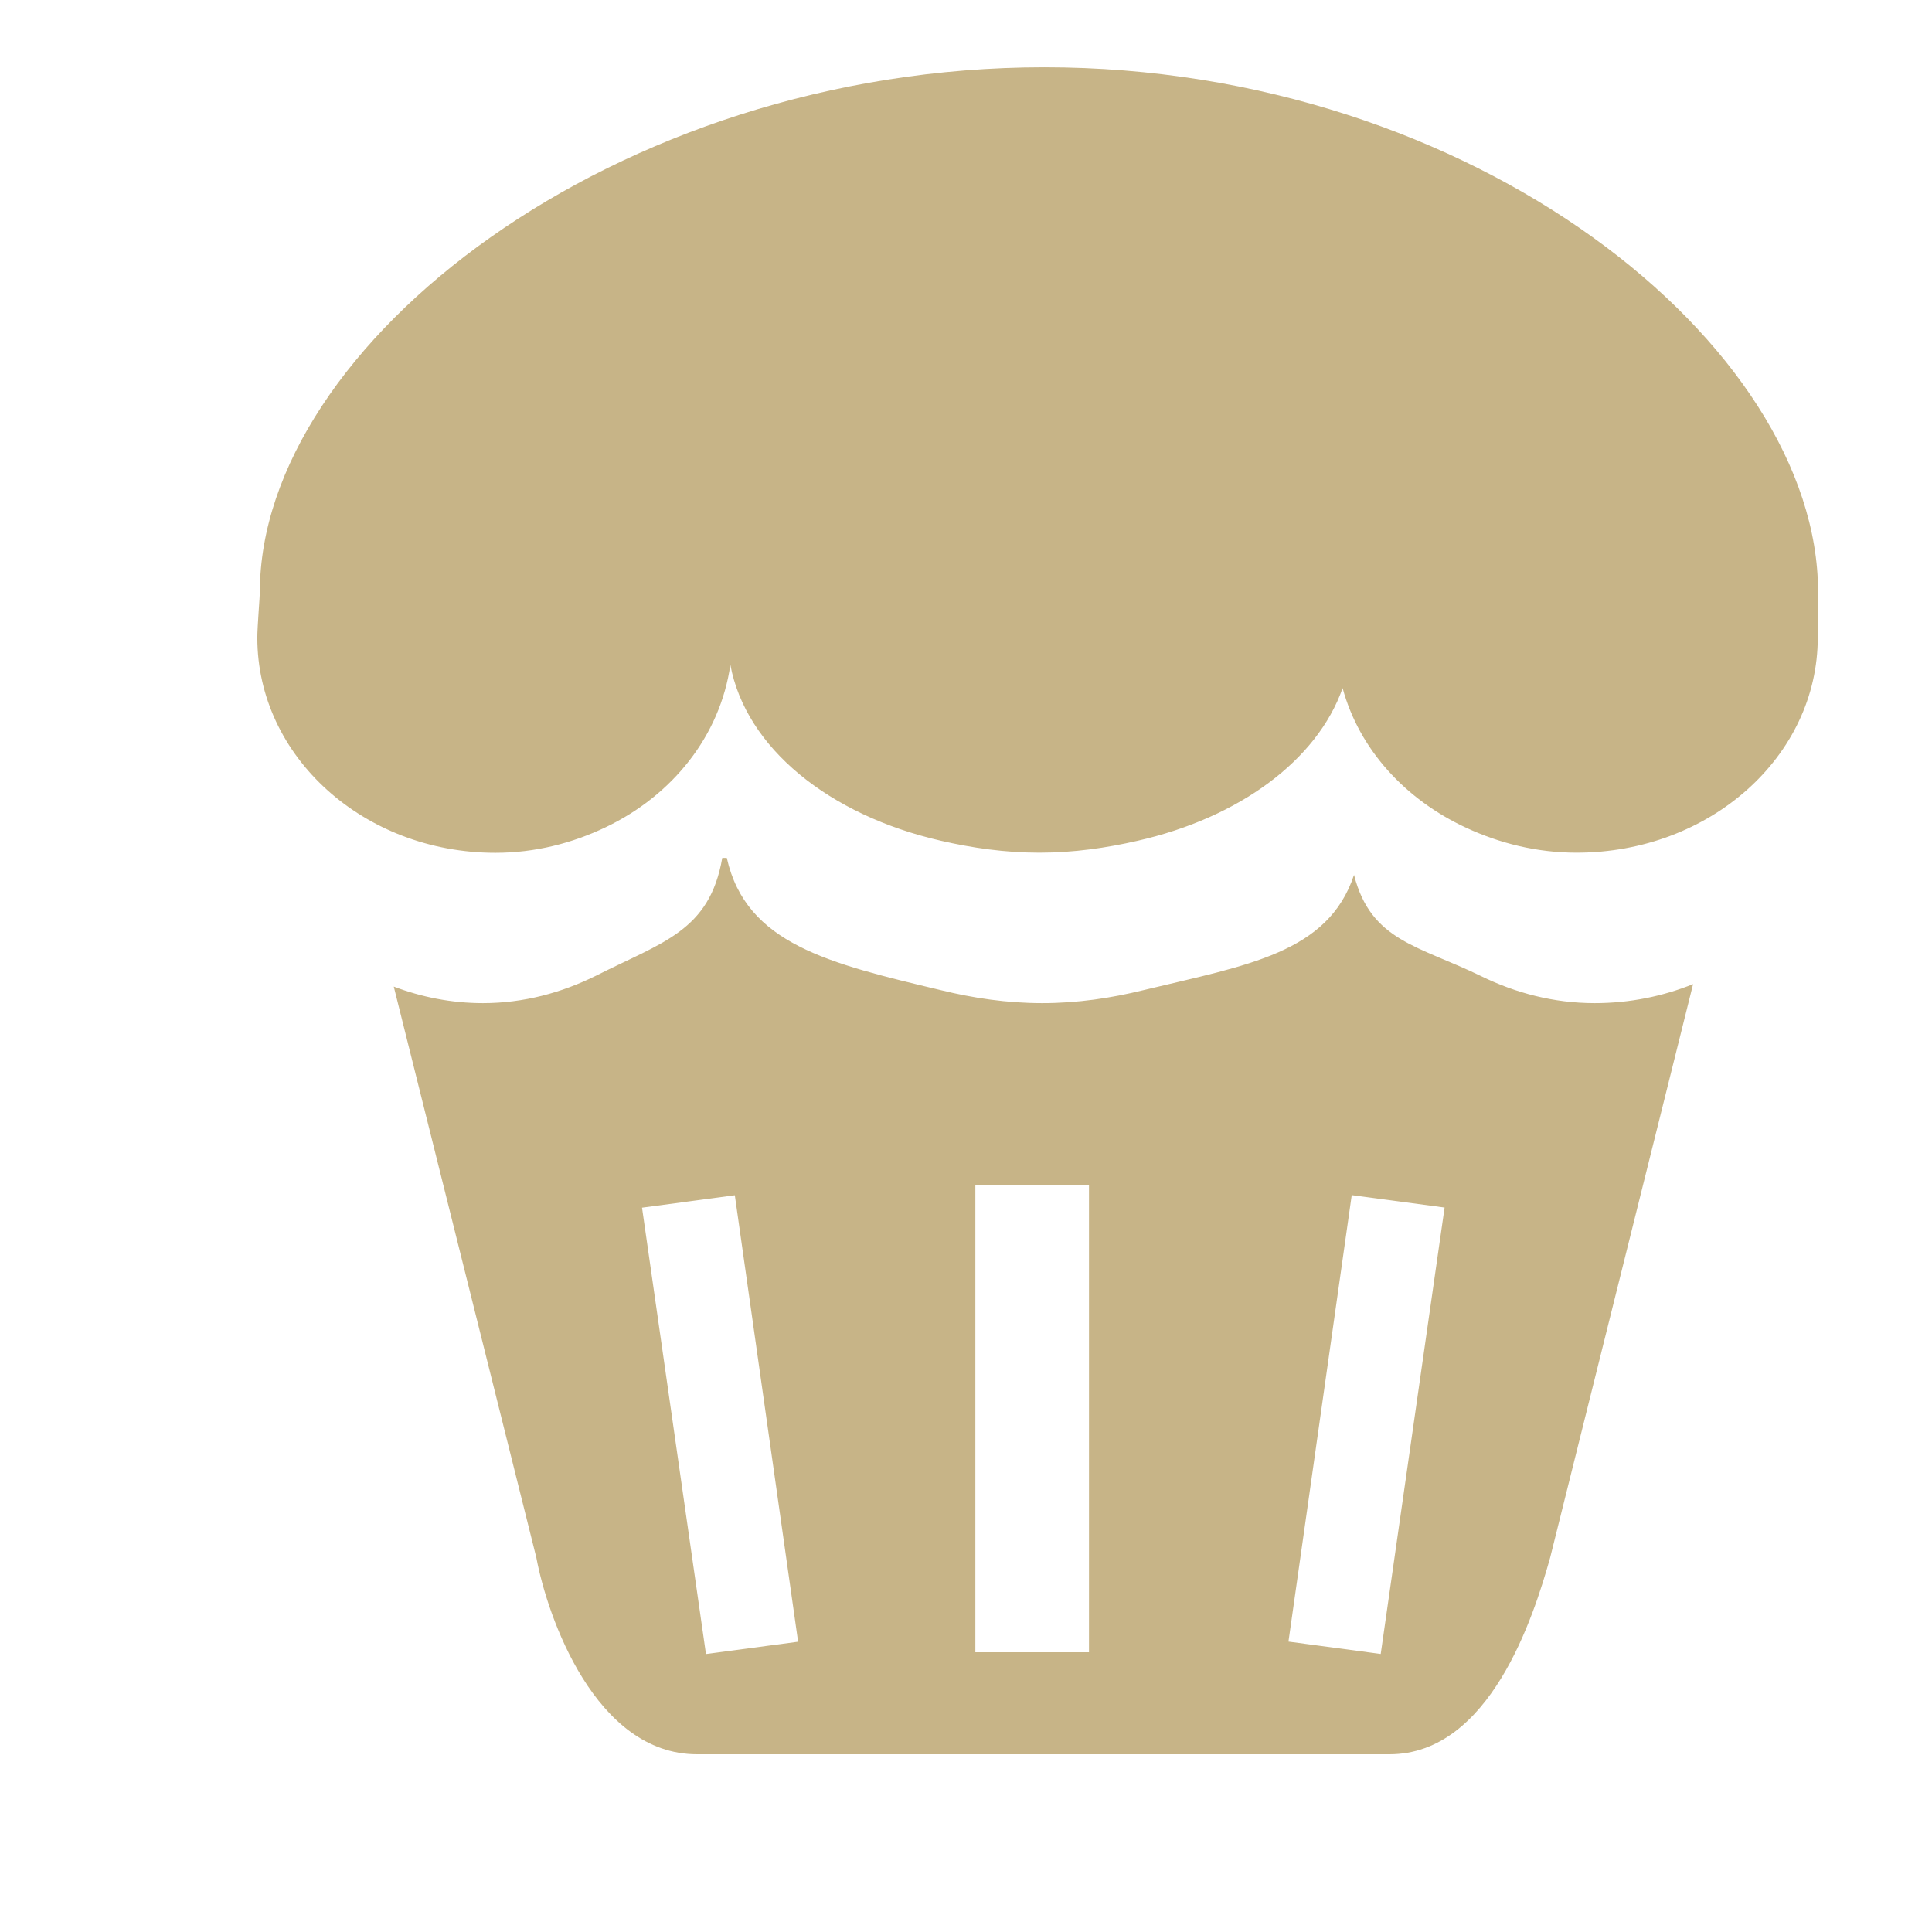 <?xml version="1.0" encoding="UTF-8"?> <svg xmlns="http://www.w3.org/2000/svg" width="32" height="32" viewBox="0 0 32 32" fill="none"><path fill-rule="evenodd" clip-rule="evenodd" d="M26.412 16.615C25.73 16.615 25.1 16.445 24.535 16.169C23.493 15.661 22.707 15.589 22.427 14.491C21.997 15.786 20.663 15.985 18.934 16.401C18.404 16.531 17.851 16.615 17.262 16.615C16.675 16.615 16.119 16.531 15.588 16.401C13.735 15.959 12.358 15.638 12.038 14.21H11.963C11.752 15.425 10.972 15.604 9.871 16.161C9.306 16.441 8.676 16.615 7.999 16.615C7.475 16.615 6.98 16.514 6.522 16.341L8.884 25.801C9.066 26.779 9.861 29.056 11.544 29.056H23.015C24.676 29.056 25.401 26.779 25.675 25.801L28.043 16.3C27.539 16.503 26.991 16.615 26.412 16.615ZM18.037 27.366H16.155V19.632H18.037V27.366ZM13.219 27.192L11.693 27.396L10.634 20.003L12.171 19.797L13.219 27.192ZM22.389 19.795L23.927 20.001L22.869 27.395L21.341 27.19L22.389 19.795Z" fill="#C7B487"></path><path fill-rule="evenodd" clip-rule="evenodd" d="M17.298 1.114C10.172 1.114 4.304 5.721 4.304 9.805C4.304 9.878 4.262 10.377 4.262 10.562C4.262 12.533 6.028 14.125 8.205 14.125C8.863 14.125 9.477 13.966 10.025 13.705C11.138 13.176 11.928 12.188 12.097 11.012C12.353 12.385 13.73 13.502 15.587 13.926C16.101 14.044 16.642 14.123 17.214 14.123C17.787 14.123 18.327 14.044 18.842 13.926C20.525 13.544 21.817 12.593 22.238 11.397C22.512 12.409 23.274 13.244 24.288 13.712C24.837 13.966 25.45 14.123 26.113 14.123C28.322 14.123 30.108 12.529 30.108 10.56C30.108 10.456 30.113 9.964 30.113 9.803C30.112 5.721 24.426 1.114 17.298 1.114Z" fill="#C7B487"></path></svg> 
